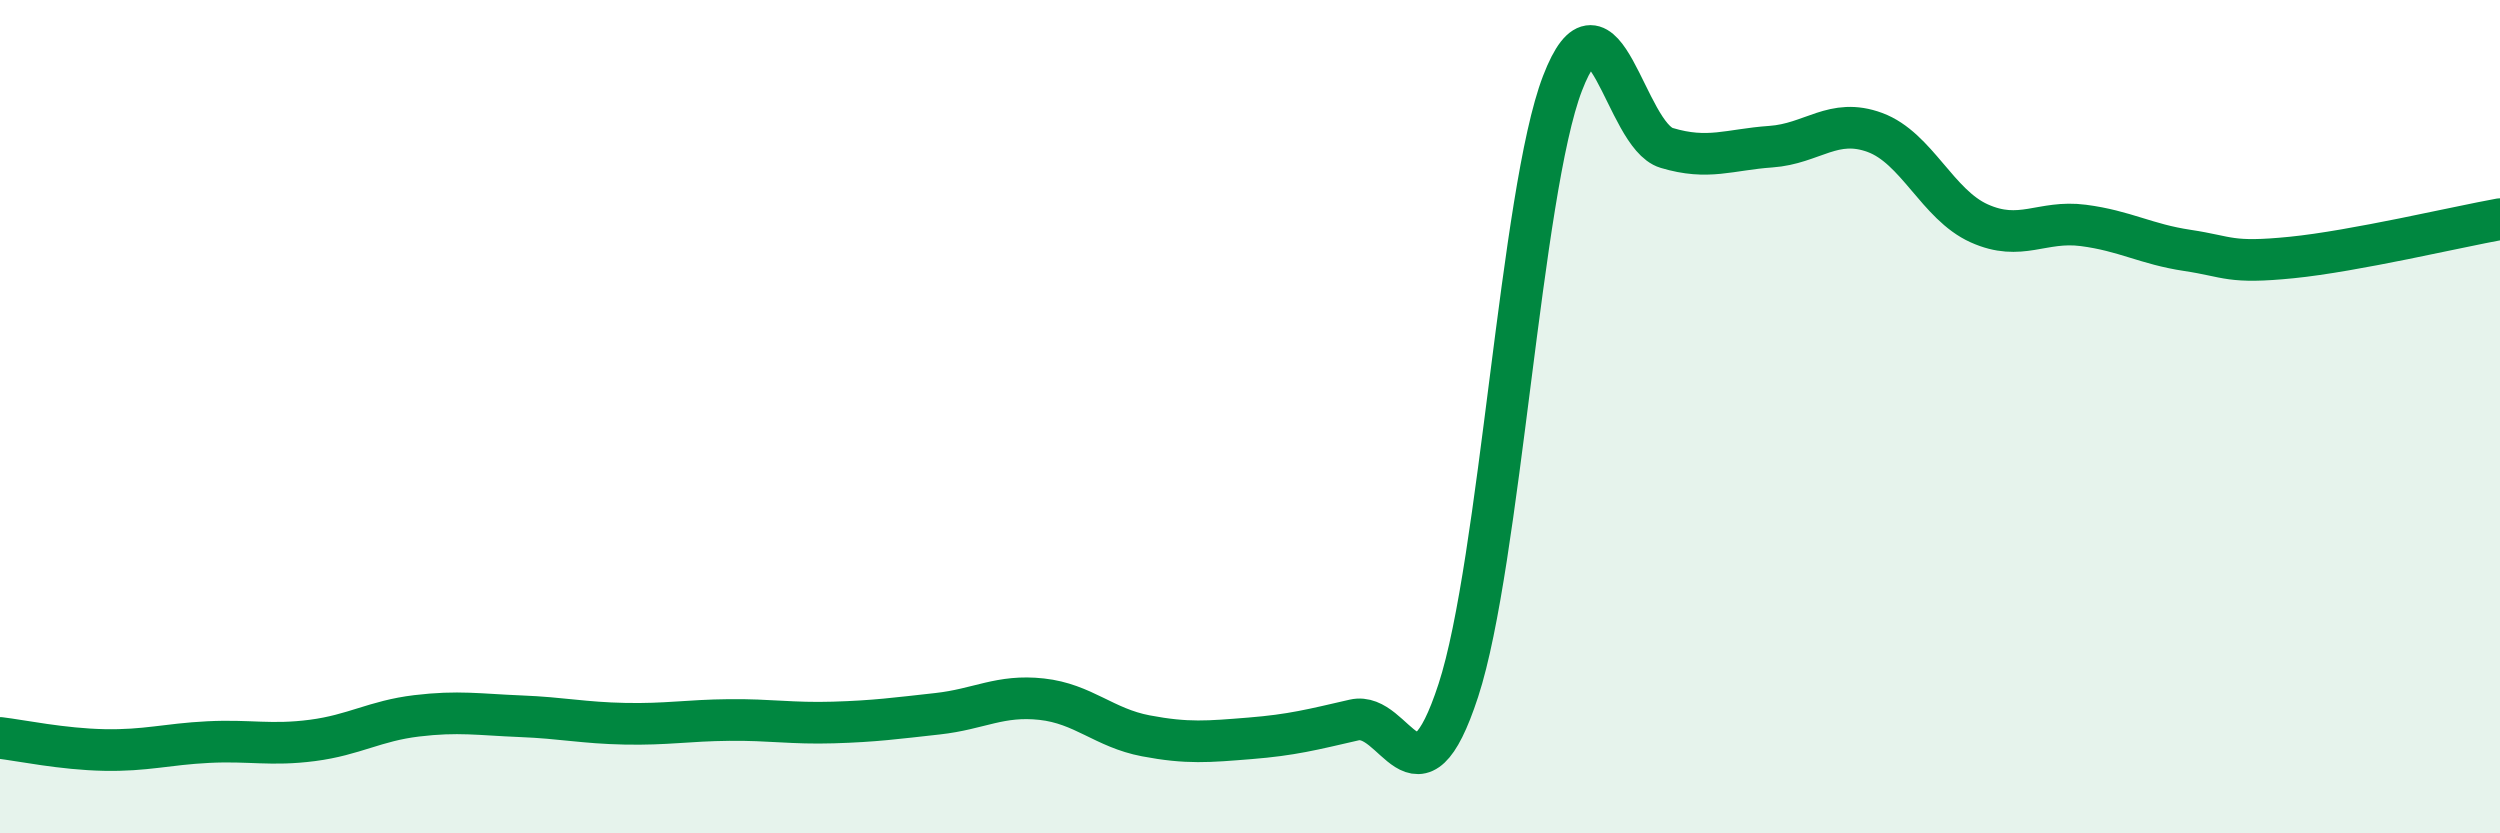 
    <svg width="60" height="20" viewBox="0 0 60 20" xmlns="http://www.w3.org/2000/svg">
      <path
        d="M 0,17.71 C 0.5,17.77 1.5,17.98 2.5,18 C 3.5,18.02 4,17.86 5,17.81 C 6,17.76 6.5,17.9 7.5,17.77 C 8.5,17.64 9,17.3 10,17.18 C 11,17.06 11.5,17.15 12.5,17.19 C 13.5,17.23 14,17.35 15,17.37 C 16,17.39 16.5,17.29 17.5,17.28 C 18.5,17.27 19,17.37 20,17.34 C 21,17.31 21.5,17.24 22.5,17.13 C 23.5,17.02 24,16.67 25,16.78 C 26,16.89 26.5,17.47 27.5,17.66 C 28.5,17.85 29,17.8 30,17.72 C 31,17.64 31.5,17.51 32.5,17.28 C 33.5,17.05 34,19.63 35,16.57 C 36,13.51 36.5,4.6 37.5,2 C 38.5,-0.6 39,3.25 40,3.55 C 41,3.85 41.5,3.59 42.5,3.52 C 43.5,3.45 44,2.81 45,3.18 C 46,3.55 46.5,4.91 47.5,5.36 C 48.5,5.81 49,5.28 50,5.41 C 51,5.54 51.5,5.86 52.5,6.01 C 53.5,6.16 53.5,6.33 55,6.18 C 56.5,6.03 59,5.44 60,5.26L60 20L0 20Z"
        fill="#008740"
        opacity="0.1"
        stroke-linecap="round"
        stroke-linejoin="round"
      />
      <path
        d="M 0,17.71 C 0.5,17.77 1.5,17.98 2.5,18 C 3.5,18.02 4,17.86 5,17.81 C 6,17.76 6.5,17.9 7.5,17.77 C 8.5,17.64 9,17.3 10,17.18 C 11,17.06 11.5,17.15 12.5,17.19 C 13.5,17.23 14,17.35 15,17.37 C 16,17.39 16.5,17.29 17.5,17.28 C 18.5,17.27 19,17.37 20,17.34 C 21,17.31 21.5,17.24 22.5,17.13 C 23.5,17.02 24,16.67 25,16.78 C 26,16.89 26.5,17.47 27.5,17.66 C 28.5,17.85 29,17.8 30,17.72 C 31,17.64 31.5,17.51 32.5,17.28 C 33.5,17.05 34,19.63 35,16.57 C 36,13.51 36.5,4.6 37.5,2 C 38.5,-0.6 39,3.25 40,3.55 C 41,3.85 41.5,3.59 42.5,3.52 C 43.5,3.45 44,2.81 45,3.18 C 46,3.55 46.5,4.91 47.5,5.36 C 48.5,5.81 49,5.28 50,5.41 C 51,5.54 51.5,5.86 52.5,6.01 C 53.5,6.16 53.5,6.33 55,6.18 C 56.5,6.03 59,5.44 60,5.26"
        stroke="#008740"
        stroke-width="1"
        fill="none"
        stroke-linecap="round"
        stroke-linejoin="round"
      />
    </svg>
  